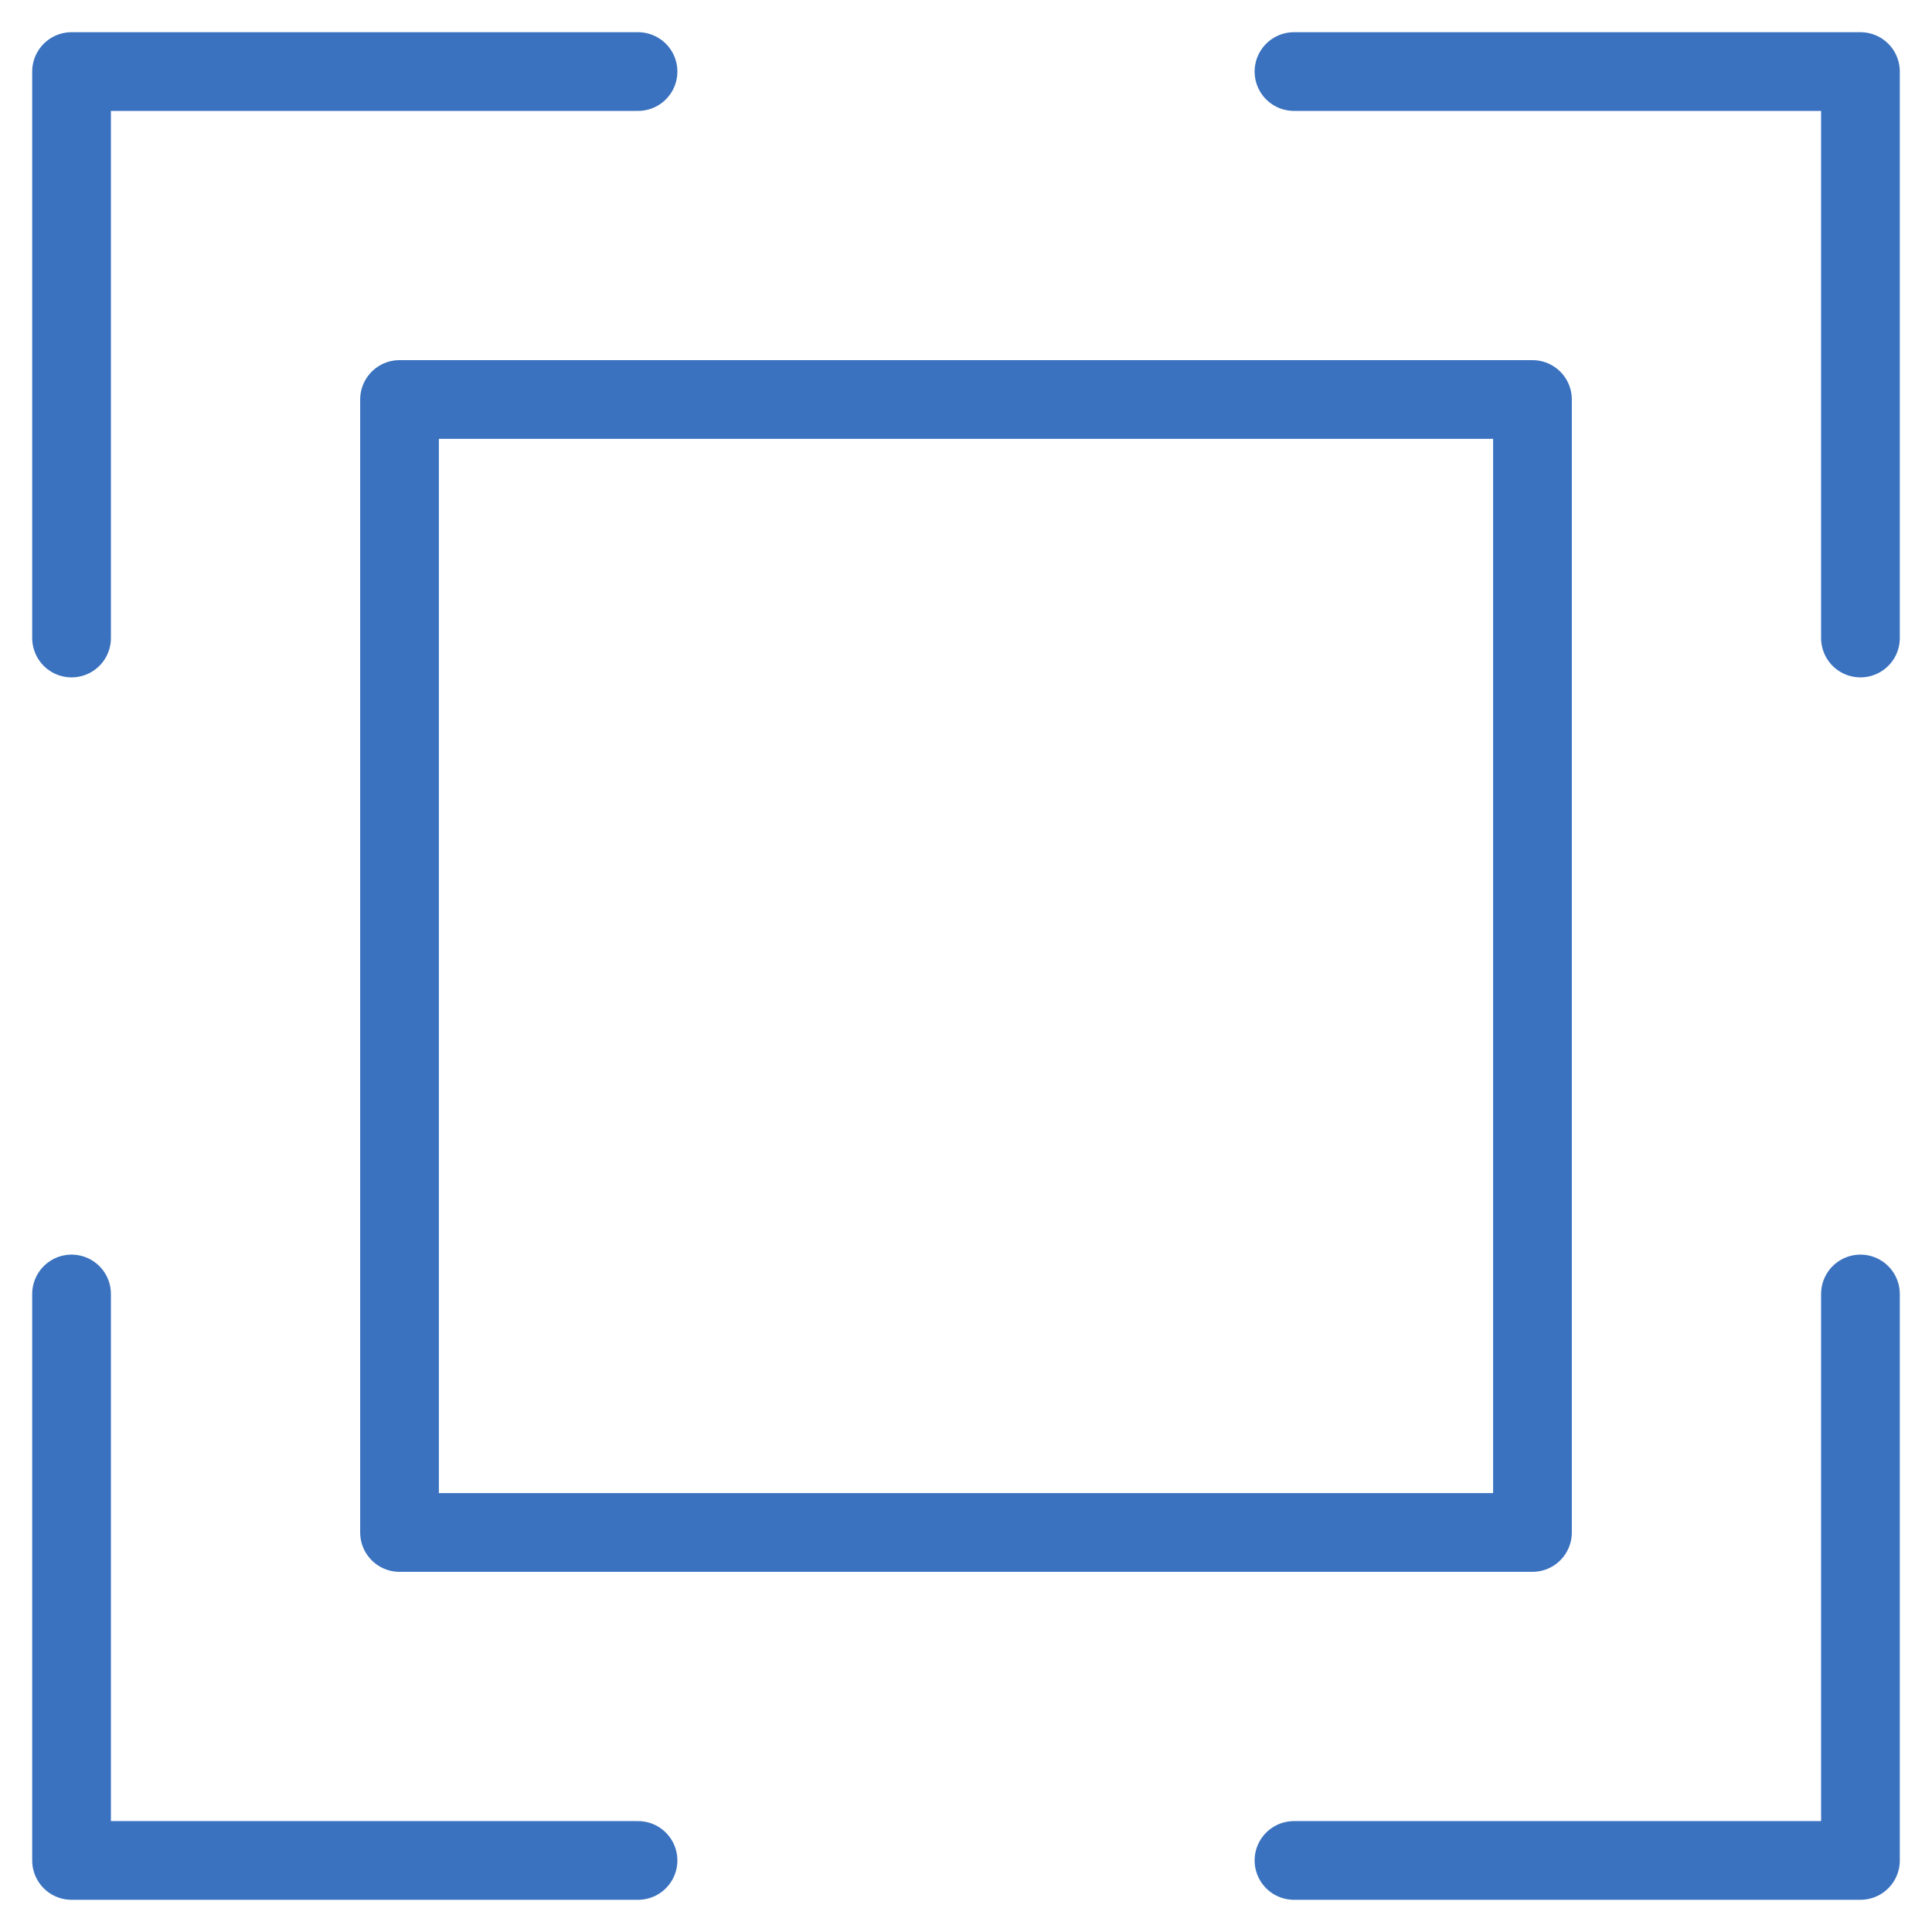 <?xml version="1.0" encoding="UTF-8"?>
<svg width="54px" height="54px" viewBox="0 0 54 54" version="1.1" xmlns="http://www.w3.org/2000/svg" xmlns:xlink="http://www.w3.org/1999/xlink">
    <title>Group 3</title>
    <g id="Legend-–-Grafika" stroke="none" stroke-width="1" fill="none" fill-rule="evenodd" stroke-linecap="round" stroke-linejoin="round">
        <g id="CloudPAK" transform="translate(-571, -1776)" stroke="#3A72BF" stroke-width="2.2">
            <g id="Group-3" transform="translate(573, 1778)">
                <path d="M0,15.833 L0,0 L15.833,0 M34.167,0 L50,0 L50,15.833 M50,34.167 L50,50 L34.167,50 M15.833,50 L0,50 L0,34.167" id="Stroke-1"></path>
                <polygon id="Stroke-3" points="9.167 40.833 40.833 40.833 40.833 9.166 9.167 9.166"></polygon>
            </g>
        </g>
    </g>
</svg>